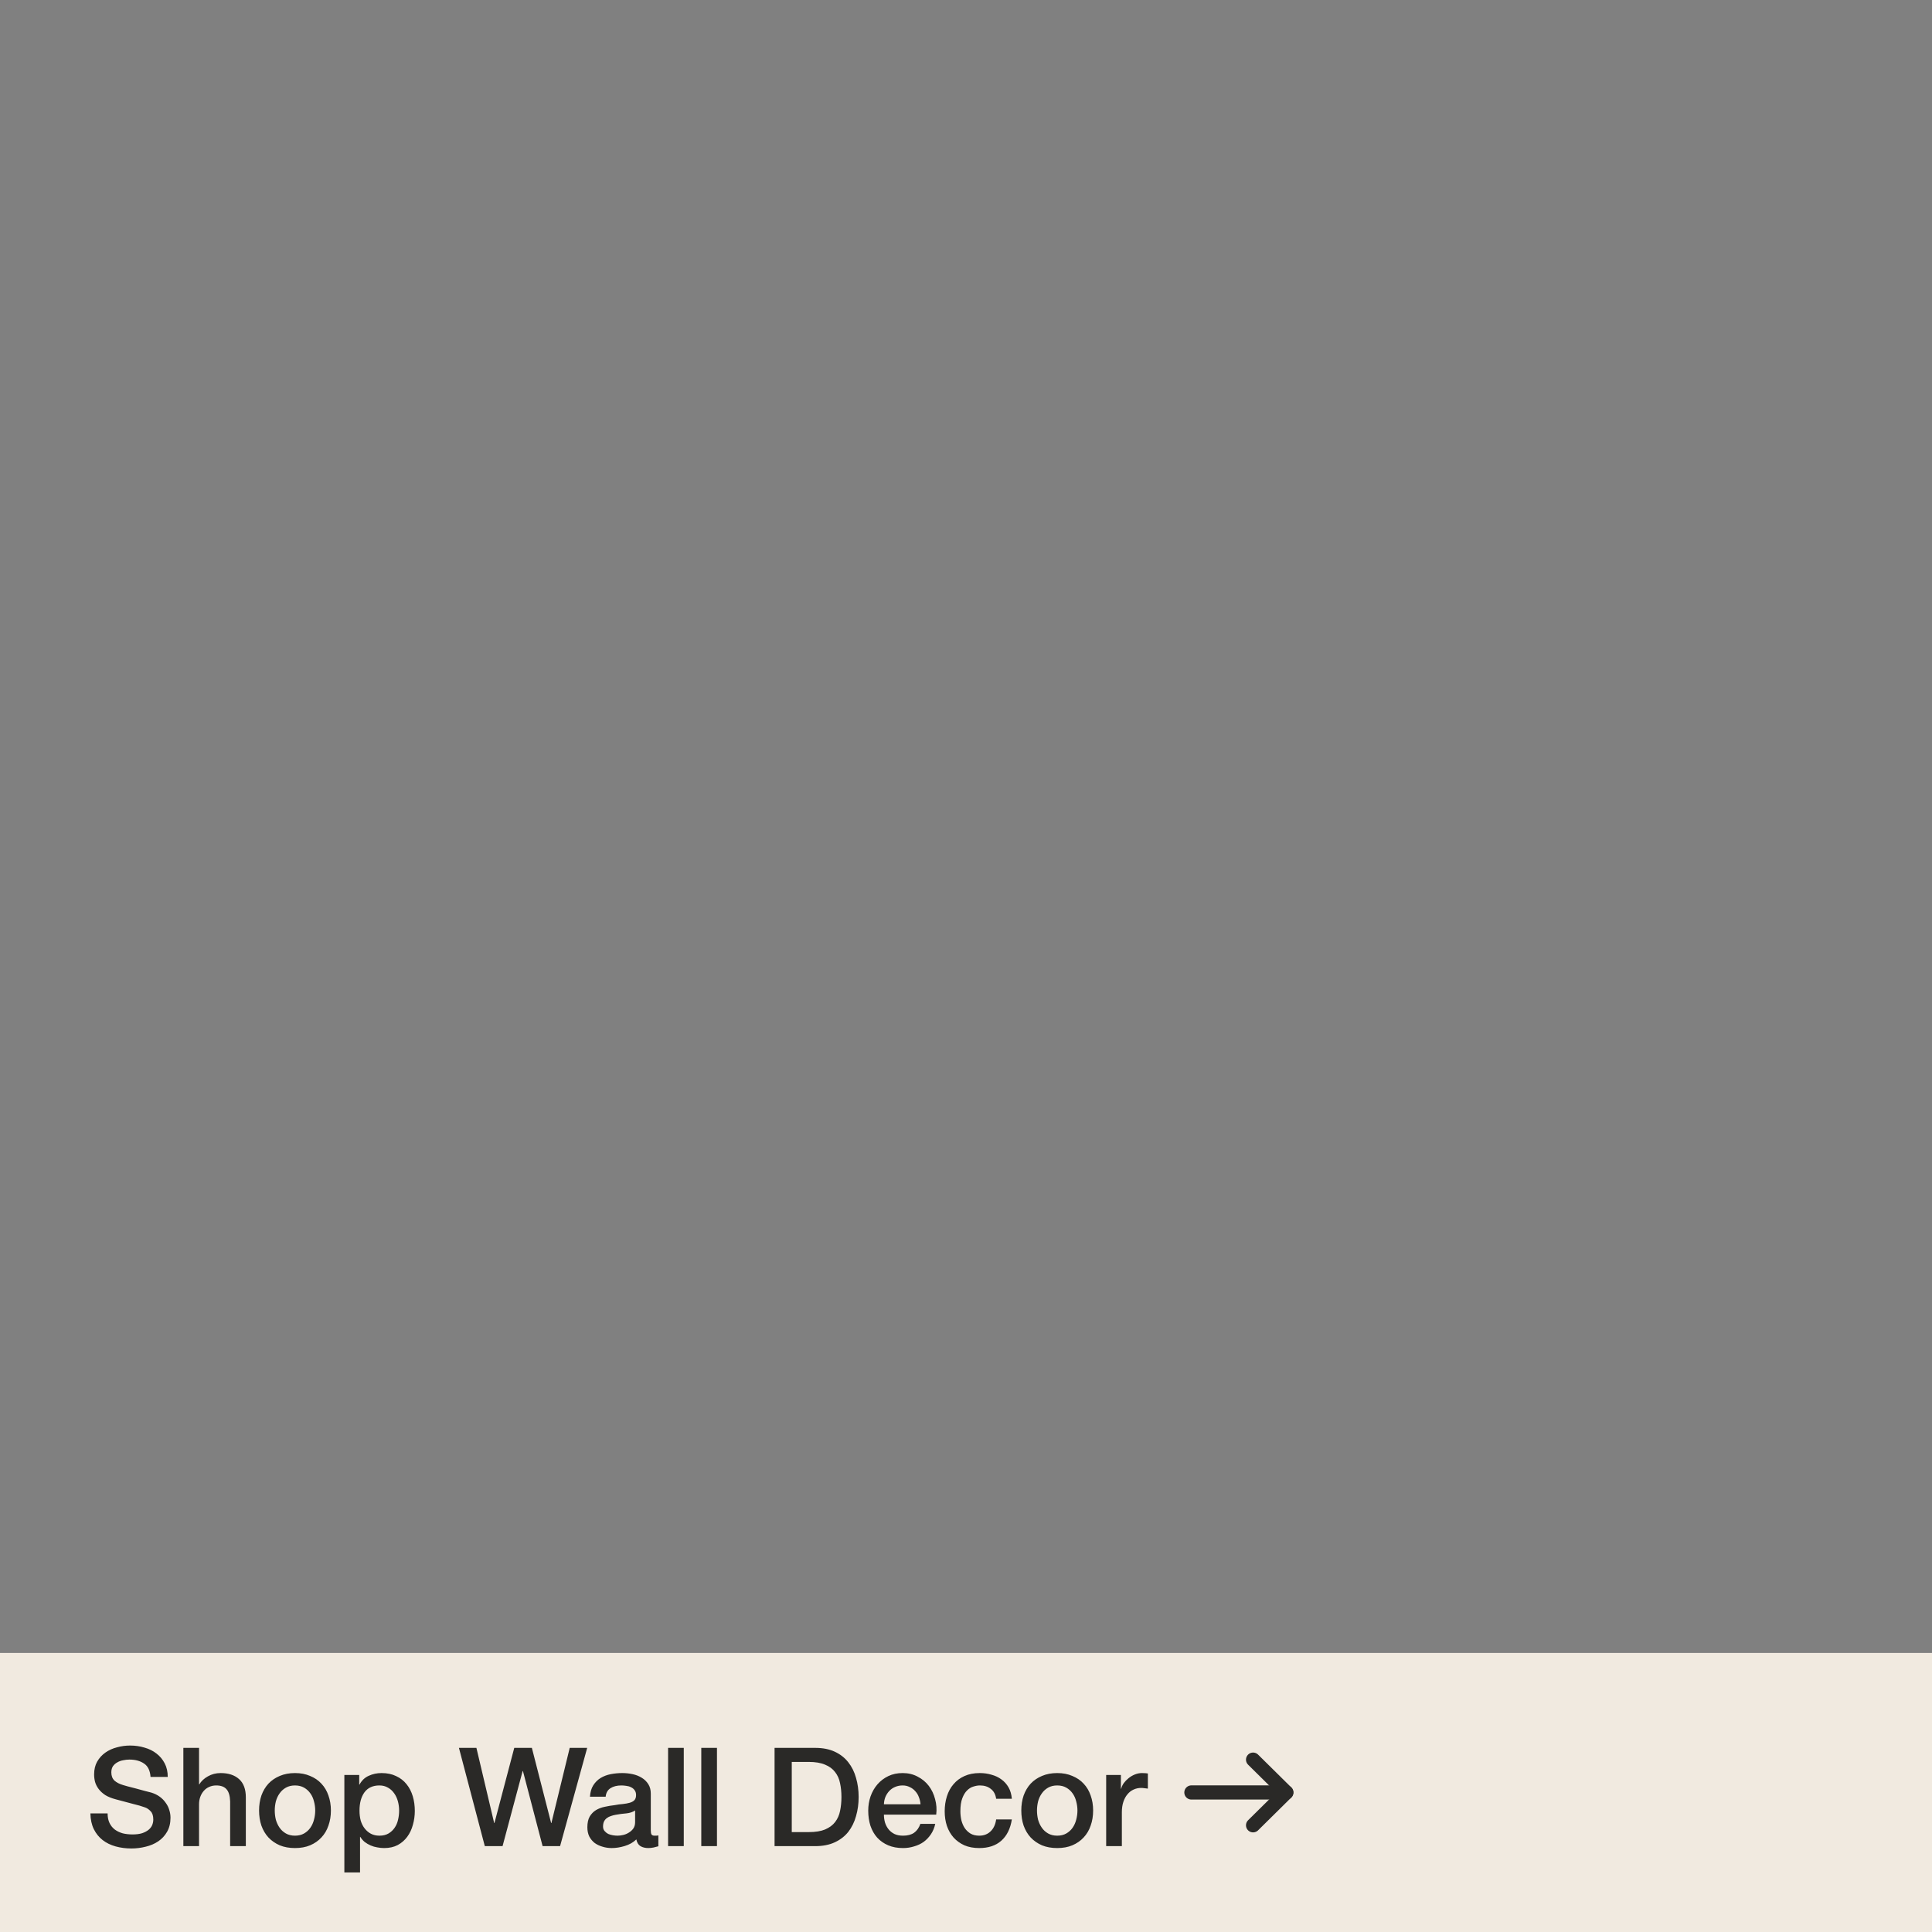 <svg width="360" height="360" viewBox="0 0 360 360" fill="none" xmlns="http://www.w3.org/2000/svg">
<rect x="0" y="0" width="360" height="360" fill="#808080" stroke="none"/>
<rect width="360" height="52" transform="translate(0 308)" fill="#F1EAE0"/>
<path d="M20.051 337.897C20.051 338.598 20.171 339.196 20.41 339.692C20.65 340.188 20.983 340.598 21.41 340.923C21.838 341.231 22.325 341.461 22.872 341.615C23.436 341.752 24.043 341.82 24.692 341.82C25.393 341.82 25.992 341.744 26.487 341.59C26.983 341.419 27.385 341.205 27.693 340.949C28 340.692 28.223 340.402 28.359 340.077C28.496 339.735 28.564 339.393 28.564 339.051C28.564 338.35 28.402 337.837 28.077 337.513C27.77 337.171 27.428 336.931 27.052 336.795C26.402 336.555 25.641 336.333 24.769 336.128C23.915 335.906 22.855 335.624 21.59 335.282C20.803 335.077 20.145 334.812 19.616 334.487C19.103 334.145 18.692 333.769 18.385 333.359C18.077 332.948 17.855 332.513 17.718 332.051C17.598 331.589 17.538 331.119 17.538 330.641C17.538 329.718 17.727 328.923 18.103 328.256C18.496 327.572 19.009 327.008 19.641 326.564C20.274 326.119 20.992 325.794 21.795 325.589C22.598 325.367 23.41 325.256 24.231 325.256C25.188 325.256 26.086 325.384 26.923 325.641C27.778 325.88 28.522 326.247 29.154 326.743C29.804 327.239 30.317 327.854 30.693 328.589C31.069 329.307 31.257 330.145 31.257 331.102H28.052C27.966 329.923 27.564 329.094 26.846 328.615C26.128 328.119 25.214 327.871 24.103 327.871C23.727 327.871 23.342 327.914 22.949 328C22.556 328.068 22.197 328.196 21.872 328.384C21.547 328.555 21.274 328.795 21.051 329.102C20.846 329.41 20.744 329.795 20.744 330.256C20.744 330.906 20.94 331.419 21.333 331.795C21.744 332.154 22.274 332.427 22.923 332.615C22.992 332.632 23.257 332.709 23.718 332.846C24.197 332.966 24.727 333.102 25.308 333.256C25.889 333.41 26.453 333.564 27 333.718C27.564 333.854 27.966 333.957 28.205 334.025C28.804 334.213 29.325 334.47 29.77 334.795C30.214 335.119 30.581 335.496 30.872 335.923C31.18 336.333 31.402 336.778 31.539 337.256C31.693 337.735 31.77 338.214 31.77 338.692C31.77 339.718 31.556 340.598 31.128 341.333C30.718 342.051 30.171 342.641 29.488 343.103C28.804 343.564 28.026 343.897 27.154 344.103C26.282 344.325 25.393 344.436 24.487 344.436C23.445 344.436 22.462 344.308 21.539 344.051C20.616 343.795 19.812 343.402 19.128 342.872C18.445 342.342 17.898 341.667 17.487 340.846C17.077 340.008 16.863 339.026 16.846 337.897H20.051ZM34.166 325.692H37.089V332.487H37.14C37.499 331.889 38.029 331.393 38.73 331C39.448 330.589 40.242 330.384 41.114 330.384C42.567 330.384 43.713 330.76 44.55 331.513C45.388 332.265 45.807 333.393 45.807 334.897V344H42.884V335.666C42.849 334.624 42.627 333.872 42.217 333.41C41.807 332.931 41.166 332.692 40.294 332.692C39.798 332.692 39.354 332.786 38.96 332.974C38.567 333.145 38.234 333.393 37.96 333.718C37.687 334.025 37.473 334.393 37.319 334.82C37.166 335.248 37.089 335.701 37.089 336.179V344H34.166V325.692ZM54.966 344.359C53.907 344.359 52.958 344.188 52.12 343.846C51.3 343.487 50.599 343 50.018 342.385C49.453 341.769 49.017 341.034 48.71 340.179C48.419 339.325 48.274 338.384 48.274 337.359C48.274 336.35 48.419 335.419 48.71 334.564C49.017 333.709 49.453 332.974 50.018 332.359C50.599 331.743 51.3 331.265 52.12 330.923C52.958 330.564 53.907 330.384 54.966 330.384C56.026 330.384 56.966 330.564 57.787 330.923C58.625 331.265 59.325 331.743 59.89 332.359C60.471 332.974 60.907 333.709 61.197 334.564C61.505 335.419 61.659 336.35 61.659 337.359C61.659 338.384 61.505 339.325 61.197 340.179C60.907 341.034 60.471 341.769 59.89 342.385C59.325 343 58.625 343.487 57.787 343.846C56.966 344.188 56.026 344.359 54.966 344.359ZM54.966 342.051C55.616 342.051 56.18 341.914 56.659 341.641C57.137 341.367 57.531 341.008 57.838 340.564C58.146 340.12 58.368 339.624 58.505 339.077C58.659 338.513 58.736 337.94 58.736 337.359C58.736 336.795 58.659 336.231 58.505 335.666C58.368 335.102 58.146 334.607 57.838 334.179C57.531 333.735 57.137 333.376 56.659 333.102C56.18 332.829 55.616 332.692 54.966 332.692C54.317 332.692 53.753 332.829 53.274 333.102C52.795 333.376 52.402 333.735 52.094 334.179C51.787 334.607 51.556 335.102 51.402 335.666C51.265 336.231 51.197 336.795 51.197 337.359C51.197 337.94 51.265 338.513 51.402 339.077C51.556 339.624 51.787 340.12 52.094 340.564C52.402 341.008 52.795 341.367 53.274 341.641C53.753 341.914 54.317 342.051 54.966 342.051ZM64.166 330.743H66.935V332.538H66.987C67.397 331.769 67.969 331.222 68.704 330.897C69.439 330.555 70.234 330.384 71.089 330.384C72.132 330.384 73.038 330.572 73.807 330.948C74.594 331.307 75.243 331.812 75.756 332.461C76.269 333.094 76.653 333.837 76.91 334.692C77.166 335.547 77.294 336.461 77.294 337.436C77.294 338.325 77.175 339.188 76.935 340.026C76.713 340.863 76.363 341.607 75.884 342.256C75.422 342.889 74.833 343.402 74.115 343.795C73.397 344.171 72.551 344.359 71.576 344.359C71.149 344.359 70.722 344.316 70.294 344.231C69.867 344.162 69.457 344.043 69.063 343.872C68.67 343.701 68.303 343.487 67.961 343.231C67.636 342.957 67.362 342.641 67.14 342.282H67.089V348.898H64.166V330.743ZM74.371 337.384C74.371 336.786 74.294 336.205 74.141 335.641C73.987 335.077 73.756 334.581 73.448 334.154C73.14 333.709 72.756 333.359 72.294 333.102C71.833 332.829 71.303 332.692 70.704 332.692C69.474 332.692 68.542 333.119 67.91 333.974C67.294 334.829 66.987 335.966 66.987 337.384C66.987 338.051 67.063 338.675 67.217 339.256C67.388 339.82 67.636 340.308 67.961 340.718C68.286 341.128 68.67 341.453 69.115 341.692C69.576 341.932 70.106 342.051 70.704 342.051C71.371 342.051 71.935 341.914 72.397 341.641C72.858 341.367 73.234 341.017 73.525 340.59C73.833 340.145 74.046 339.649 74.166 339.102C74.303 338.538 74.371 337.966 74.371 337.384ZM85.516 325.692H88.773L92.081 339.692H92.132L95.824 325.692H99.106L102.696 339.692H102.747L106.158 325.692H109.414L104.363 344H101.106L97.44 330H97.388L93.645 344H90.337L85.516 325.692ZM121.266 341.051C121.266 341.41 121.309 341.667 121.395 341.82C121.497 341.974 121.685 342.051 121.959 342.051C122.044 342.051 122.147 342.051 122.266 342.051C122.386 342.051 122.523 342.034 122.677 342V344.026C122.574 344.06 122.437 344.094 122.266 344.128C122.113 344.179 121.95 344.222 121.779 344.256C121.608 344.291 121.437 344.316 121.266 344.333C121.096 344.35 120.95 344.359 120.831 344.359C120.232 344.359 119.737 344.239 119.343 344C118.95 343.761 118.694 343.342 118.574 342.744C117.993 343.308 117.275 343.718 116.42 343.974C115.583 344.231 114.771 344.359 113.984 344.359C113.386 344.359 112.813 344.274 112.266 344.103C111.719 343.949 111.232 343.718 110.805 343.41C110.394 343.085 110.061 342.684 109.805 342.205C109.565 341.709 109.446 341.137 109.446 340.487C109.446 339.667 109.591 339 109.882 338.487C110.189 337.974 110.582 337.573 111.061 337.282C111.557 336.991 112.104 336.786 112.702 336.667C113.318 336.53 113.933 336.427 114.548 336.359C115.078 336.256 115.583 336.188 116.061 336.154C116.54 336.102 116.959 336.025 117.318 335.923C117.694 335.82 117.984 335.666 118.189 335.461C118.412 335.239 118.523 334.914 118.523 334.487C118.523 334.111 118.429 333.803 118.241 333.564C118.07 333.325 117.848 333.145 117.574 333.025C117.318 332.889 117.027 332.803 116.702 332.769C116.377 332.718 116.07 332.692 115.779 332.692C114.959 332.692 114.283 332.863 113.753 333.205C113.224 333.547 112.924 334.077 112.856 334.795H109.933C109.984 333.94 110.189 333.231 110.548 332.666C110.907 332.102 111.36 331.649 111.907 331.307C112.471 330.966 113.104 330.726 113.805 330.589C114.506 330.453 115.224 330.384 115.959 330.384C116.608 330.384 117.249 330.453 117.882 330.589C118.514 330.726 119.078 330.948 119.574 331.256C120.087 331.564 120.497 331.966 120.805 332.461C121.113 332.94 121.266 333.53 121.266 334.231V341.051ZM118.343 337.359C117.899 337.649 117.352 337.829 116.702 337.897C116.053 337.949 115.403 338.034 114.754 338.154C114.446 338.205 114.147 338.282 113.856 338.384C113.565 338.47 113.309 338.598 113.087 338.769C112.865 338.923 112.685 339.137 112.548 339.41C112.429 339.667 112.369 339.983 112.369 340.359C112.369 340.684 112.463 340.957 112.651 341.179C112.839 341.402 113.061 341.581 113.318 341.718C113.591 341.838 113.882 341.923 114.189 341.974C114.514 342.026 114.805 342.051 115.061 342.051C115.386 342.051 115.736 342.009 116.113 341.923C116.489 341.838 116.839 341.692 117.164 341.487C117.506 341.282 117.788 341.026 118.01 340.718C118.232 340.393 118.343 340 118.343 339.538V337.359ZM124.489 325.692H127.412V344H124.489V325.692ZM130.674 325.692H133.597V344H130.674V325.692ZM144.329 325.692H151.919C153.32 325.692 154.534 325.931 155.56 326.41C156.585 326.889 157.423 327.547 158.073 328.384C158.722 329.205 159.201 330.171 159.508 331.282C159.833 332.393 159.996 333.581 159.996 334.846C159.996 336.111 159.833 337.299 159.508 338.41C159.201 339.521 158.722 340.496 158.073 341.333C157.423 342.154 156.585 342.803 155.56 343.282C154.534 343.761 153.32 344 151.919 344H144.329V325.692ZM147.534 341.385H150.688C151.936 341.385 152.953 341.222 153.739 340.897C154.543 340.555 155.166 340.094 155.611 339.513C156.072 338.914 156.38 338.222 156.534 337.436C156.705 336.632 156.79 335.769 156.79 334.846C156.79 333.923 156.705 333.068 156.534 332.282C156.38 331.478 156.072 330.786 155.611 330.205C155.166 329.607 154.543 329.145 153.739 328.82C152.953 328.478 151.936 328.307 150.688 328.307H147.534V341.385ZM171.526 336.205C171.492 335.743 171.389 335.299 171.218 334.872C171.065 334.444 170.842 334.077 170.552 333.769C170.278 333.444 169.936 333.188 169.526 333C169.133 332.795 168.688 332.692 168.193 332.692C167.68 332.692 167.21 332.786 166.782 332.974C166.372 333.145 166.013 333.393 165.706 333.718C165.415 334.025 165.176 334.393 164.988 334.82C164.817 335.248 164.723 335.709 164.705 336.205H171.526ZM164.705 338.128C164.705 338.641 164.774 339.137 164.911 339.615C165.064 340.094 165.287 340.513 165.577 340.872C165.868 341.231 166.235 341.521 166.68 341.744C167.124 341.949 167.654 342.051 168.27 342.051C169.124 342.051 169.808 341.872 170.321 341.513C170.851 341.137 171.244 340.581 171.501 339.846H174.27C174.116 340.564 173.851 341.205 173.475 341.769C173.099 342.333 172.646 342.812 172.116 343.205C171.586 343.581 170.988 343.863 170.321 344.051C169.671 344.256 168.988 344.359 168.27 344.359C167.227 344.359 166.304 344.188 165.5 343.846C164.697 343.504 164.013 343.026 163.449 342.41C162.902 341.795 162.483 341.06 162.193 340.205C161.919 339.35 161.782 338.41 161.782 337.384C161.782 336.444 161.928 335.555 162.218 334.718C162.526 333.863 162.953 333.119 163.5 332.487C164.064 331.837 164.74 331.325 165.526 330.948C166.312 330.572 167.201 330.384 168.193 330.384C169.236 330.384 170.167 330.607 170.988 331.051C171.825 331.478 172.518 332.051 173.065 332.769C173.612 333.487 174.005 334.316 174.244 335.256C174.501 336.179 174.569 337.137 174.449 338.128H164.705ZM185.62 335.179C185.501 334.359 185.167 333.743 184.62 333.333C184.09 332.906 183.415 332.692 182.595 332.692C182.219 332.692 181.817 332.76 181.39 332.897C180.962 333.017 180.569 333.256 180.21 333.615C179.851 333.957 179.552 334.444 179.313 335.077C179.073 335.692 178.954 336.504 178.954 337.513C178.954 338.06 179.013 338.607 179.133 339.154C179.27 339.701 179.475 340.188 179.748 340.615C180.039 341.043 180.407 341.393 180.851 341.667C181.296 341.923 181.834 342.051 182.467 342.051C183.321 342.051 184.022 341.786 184.569 341.256C185.133 340.726 185.484 339.983 185.62 339.026H188.544C188.27 340.752 187.612 342.077 186.569 343C185.543 343.906 184.176 344.359 182.467 344.359C181.424 344.359 180.501 344.188 179.697 343.846C178.911 343.487 178.244 343.009 177.697 342.41C177.15 341.795 176.731 341.068 176.441 340.231C176.167 339.393 176.03 338.487 176.03 337.513C176.03 336.521 176.167 335.59 176.441 334.718C176.714 333.846 177.125 333.094 177.672 332.461C178.219 331.812 178.894 331.307 179.697 330.948C180.518 330.572 181.475 330.384 182.569 330.384C183.338 330.384 184.065 330.487 184.749 330.692C185.449 330.88 186.065 331.171 186.595 331.564C187.142 331.957 187.586 332.453 187.928 333.051C188.27 333.649 188.475 334.359 188.544 335.179H185.62ZM196.997 344.359C195.937 344.359 194.988 344.188 194.15 343.846C193.33 343.487 192.629 343 192.048 342.385C191.484 341.769 191.048 341.034 190.74 340.179C190.45 339.325 190.304 338.384 190.304 337.359C190.304 336.35 190.45 335.419 190.74 334.564C191.048 333.709 191.484 332.974 192.048 332.359C192.629 331.743 193.33 331.265 194.15 330.923C194.988 330.564 195.937 330.384 196.997 330.384C198.057 330.384 198.997 330.564 199.817 330.923C200.655 331.265 201.356 331.743 201.92 332.359C202.501 332.974 202.937 333.709 203.228 334.564C203.535 335.419 203.689 336.35 203.689 337.359C203.689 338.384 203.535 339.325 203.228 340.179C202.937 341.034 202.501 341.769 201.92 342.385C201.356 343 200.655 343.487 199.817 343.846C198.997 344.188 198.057 344.359 196.997 344.359ZM196.997 342.051C197.646 342.051 198.21 341.914 198.689 341.641C199.168 341.367 199.561 341.008 199.869 340.564C200.176 340.12 200.398 339.624 200.535 339.077C200.689 338.513 200.766 337.94 200.766 337.359C200.766 336.795 200.689 336.231 200.535 335.666C200.398 335.102 200.176 334.607 199.869 334.179C199.561 333.735 199.168 333.376 198.689 333.102C198.21 332.829 197.646 332.692 196.997 332.692C196.347 332.692 195.783 332.829 195.304 333.102C194.826 333.376 194.432 333.735 194.125 334.179C193.817 334.607 193.586 335.102 193.432 335.666C193.296 336.231 193.227 336.795 193.227 337.359C193.227 337.94 193.296 338.513 193.432 339.077C193.586 339.624 193.817 340.12 194.125 340.564C194.432 341.008 194.826 341.367 195.304 341.641C195.783 341.914 196.347 342.051 196.997 342.051ZM206.119 330.743H208.863V333.307H208.914C209 332.948 209.162 332.598 209.401 332.256C209.658 331.914 209.957 331.607 210.299 331.333C210.658 331.042 211.051 330.812 211.478 330.641C211.906 330.47 212.342 330.384 212.786 330.384C213.128 330.384 213.359 330.393 213.478 330.41C213.615 330.427 213.752 330.444 213.889 330.461V333.282C213.684 333.248 213.47 333.222 213.248 333.205C213.042 333.171 212.837 333.154 212.632 333.154C212.136 333.154 211.666 333.256 211.222 333.461C210.795 333.649 210.418 333.94 210.094 334.333C209.769 334.709 209.512 335.179 209.324 335.743C209.136 336.308 209.042 336.957 209.042 337.692V344H206.119V330.743Z" fill="#2A2927"/>
<path d="M222 334H239.684" stroke="#2A2927" stroke-width="2.644" stroke-linecap="round" stroke-linejoin="round"/>
<path d="M233.494 327.885L239.683 334L233.494 340.116" stroke="#2A2927" stroke-width="2.644" stroke-linecap="round" stroke-linejoin="round"/>
</svg>
